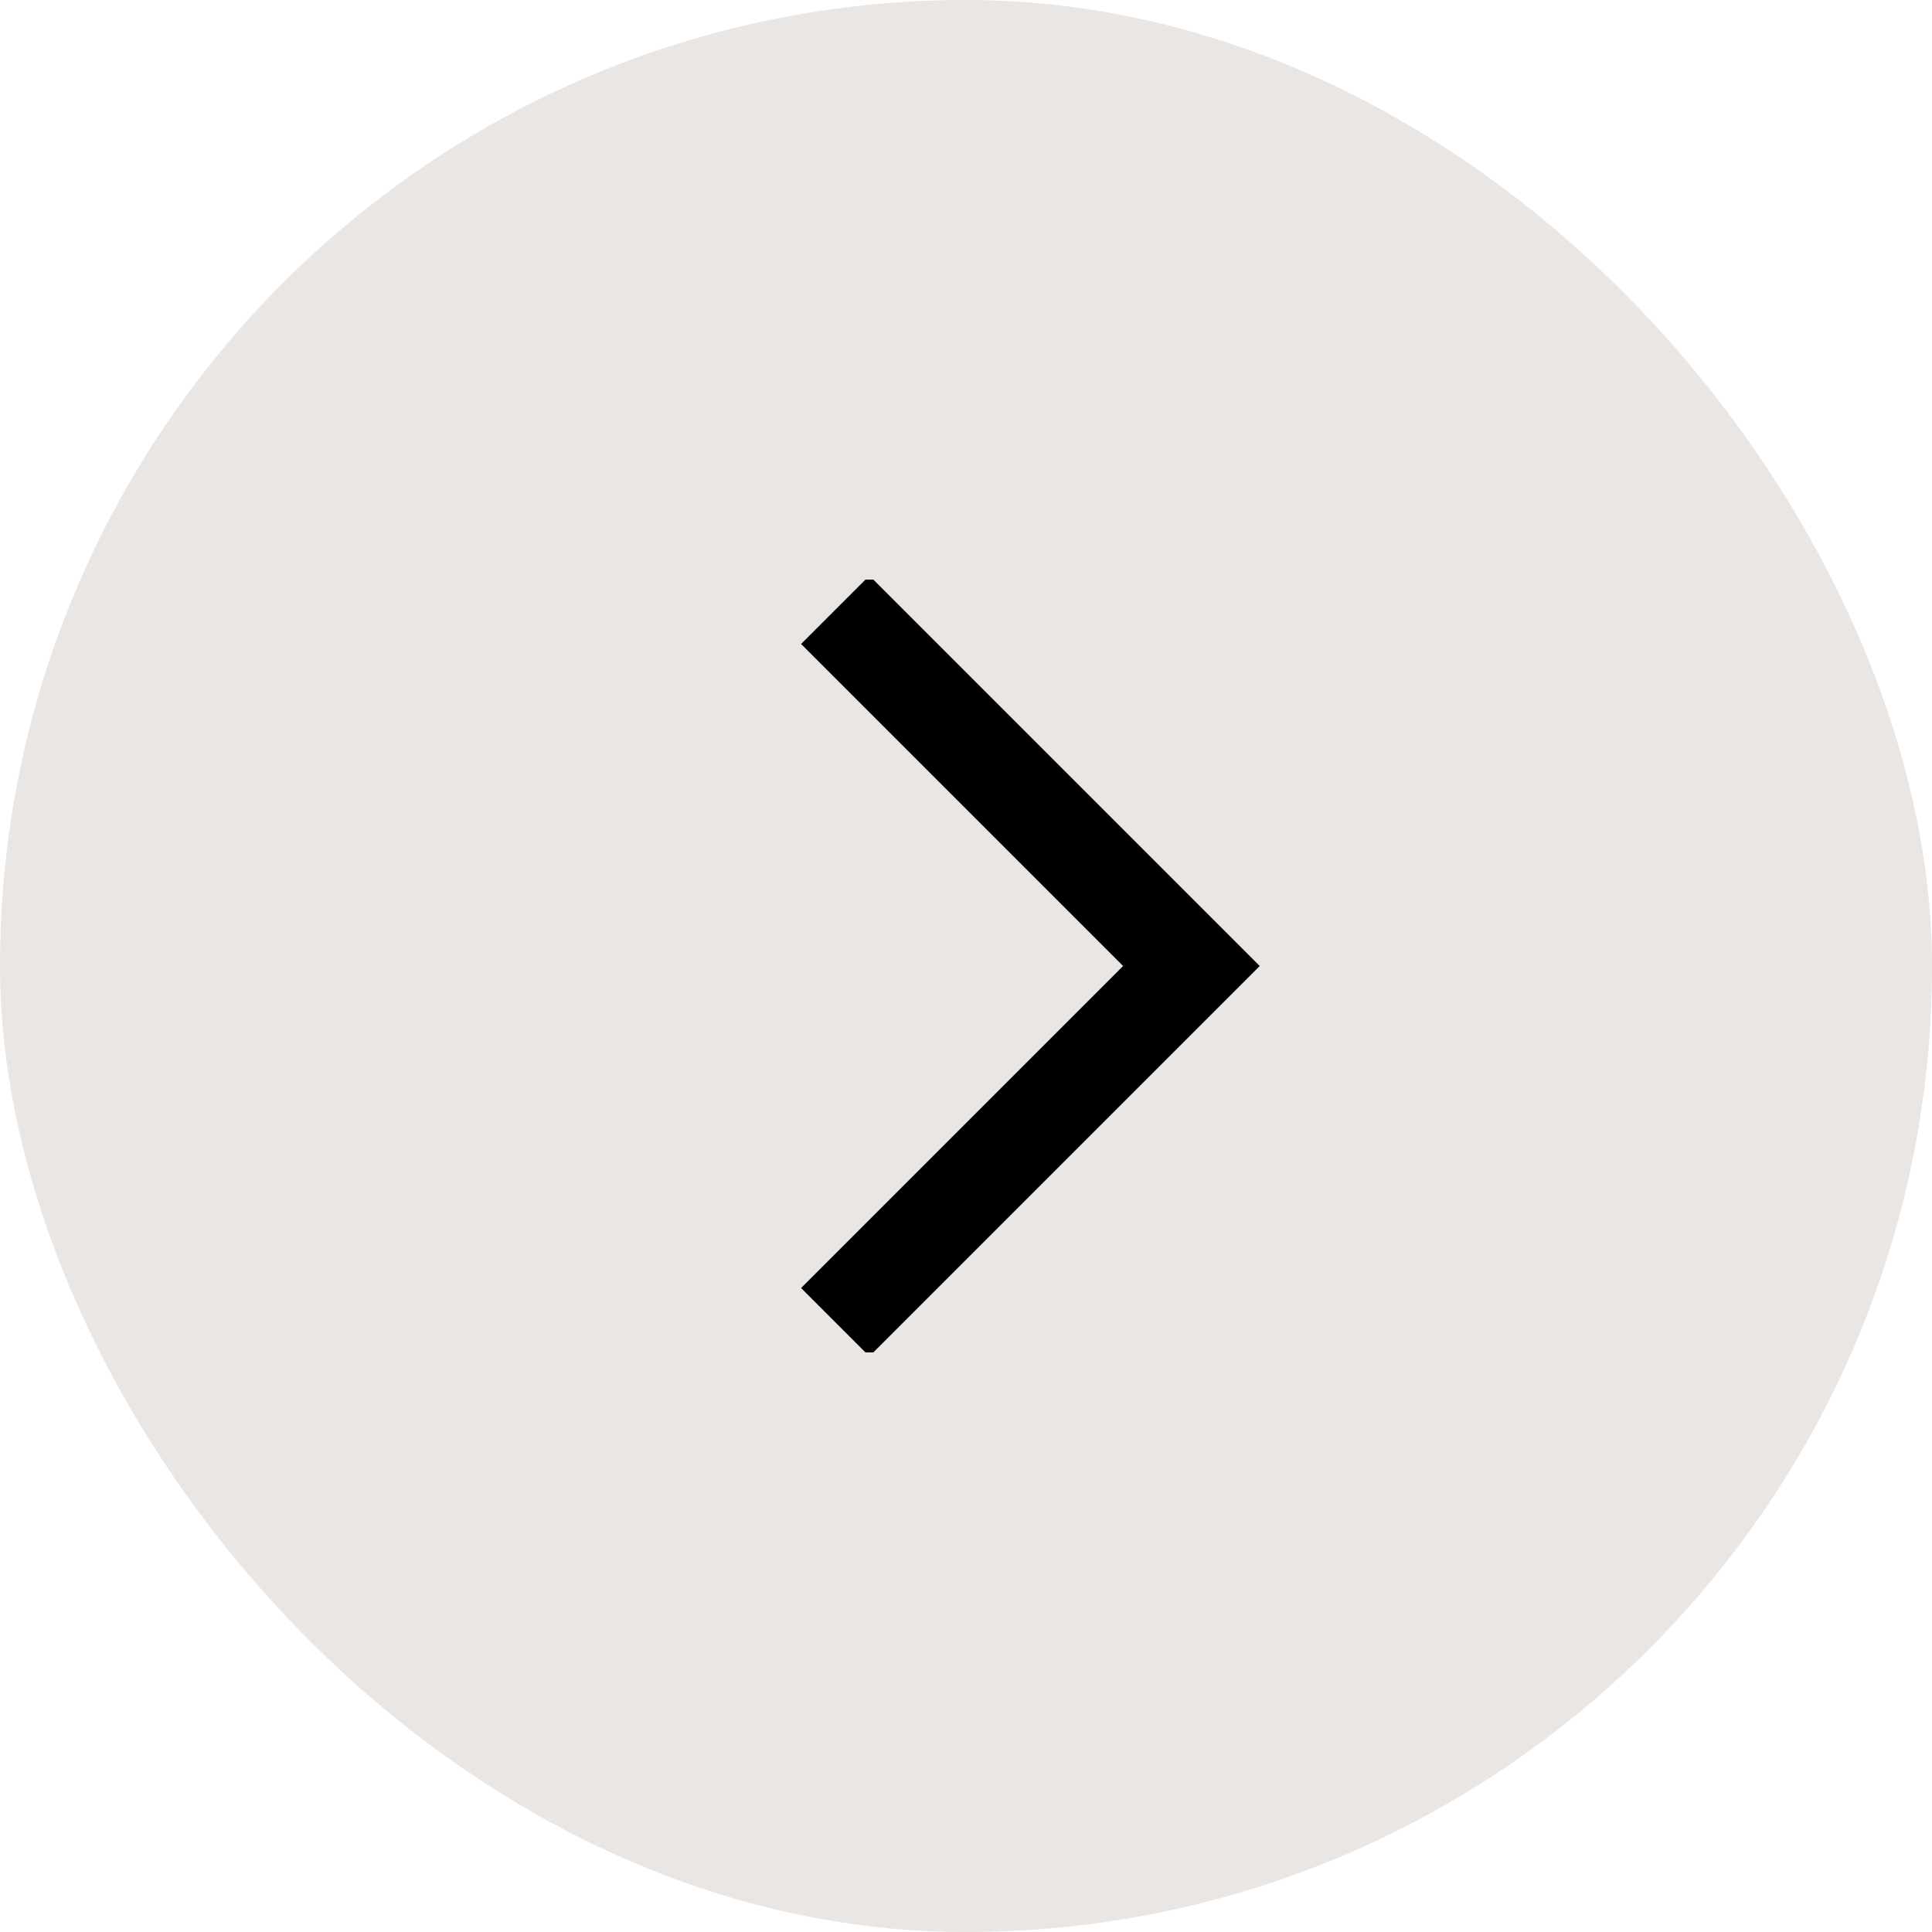 <svg xmlns="http://www.w3.org/2000/svg" width="40" height="40" viewBox="0 0 40 40" fill="none"><rect x="1" y="1" width="38" height="38" rx="19" fill="#E9E6E4"></rect><g clip-path="url(#clip0_620_303)"><path d="M18 13.333L24.667 20L18 26.667" stroke="black" stroke-width="2" stroke-miterlimit="10" stroke-linecap="square"></path></g><rect x="1" y="1" width="38" height="38" rx="19" stroke="#E9E6E4" stroke-width="2"></rect><defs><clipPath id="clip0_620_303"><rect width="16" height="16" fill="white" transform="translate(12 12)"></rect></clipPath></defs></svg>